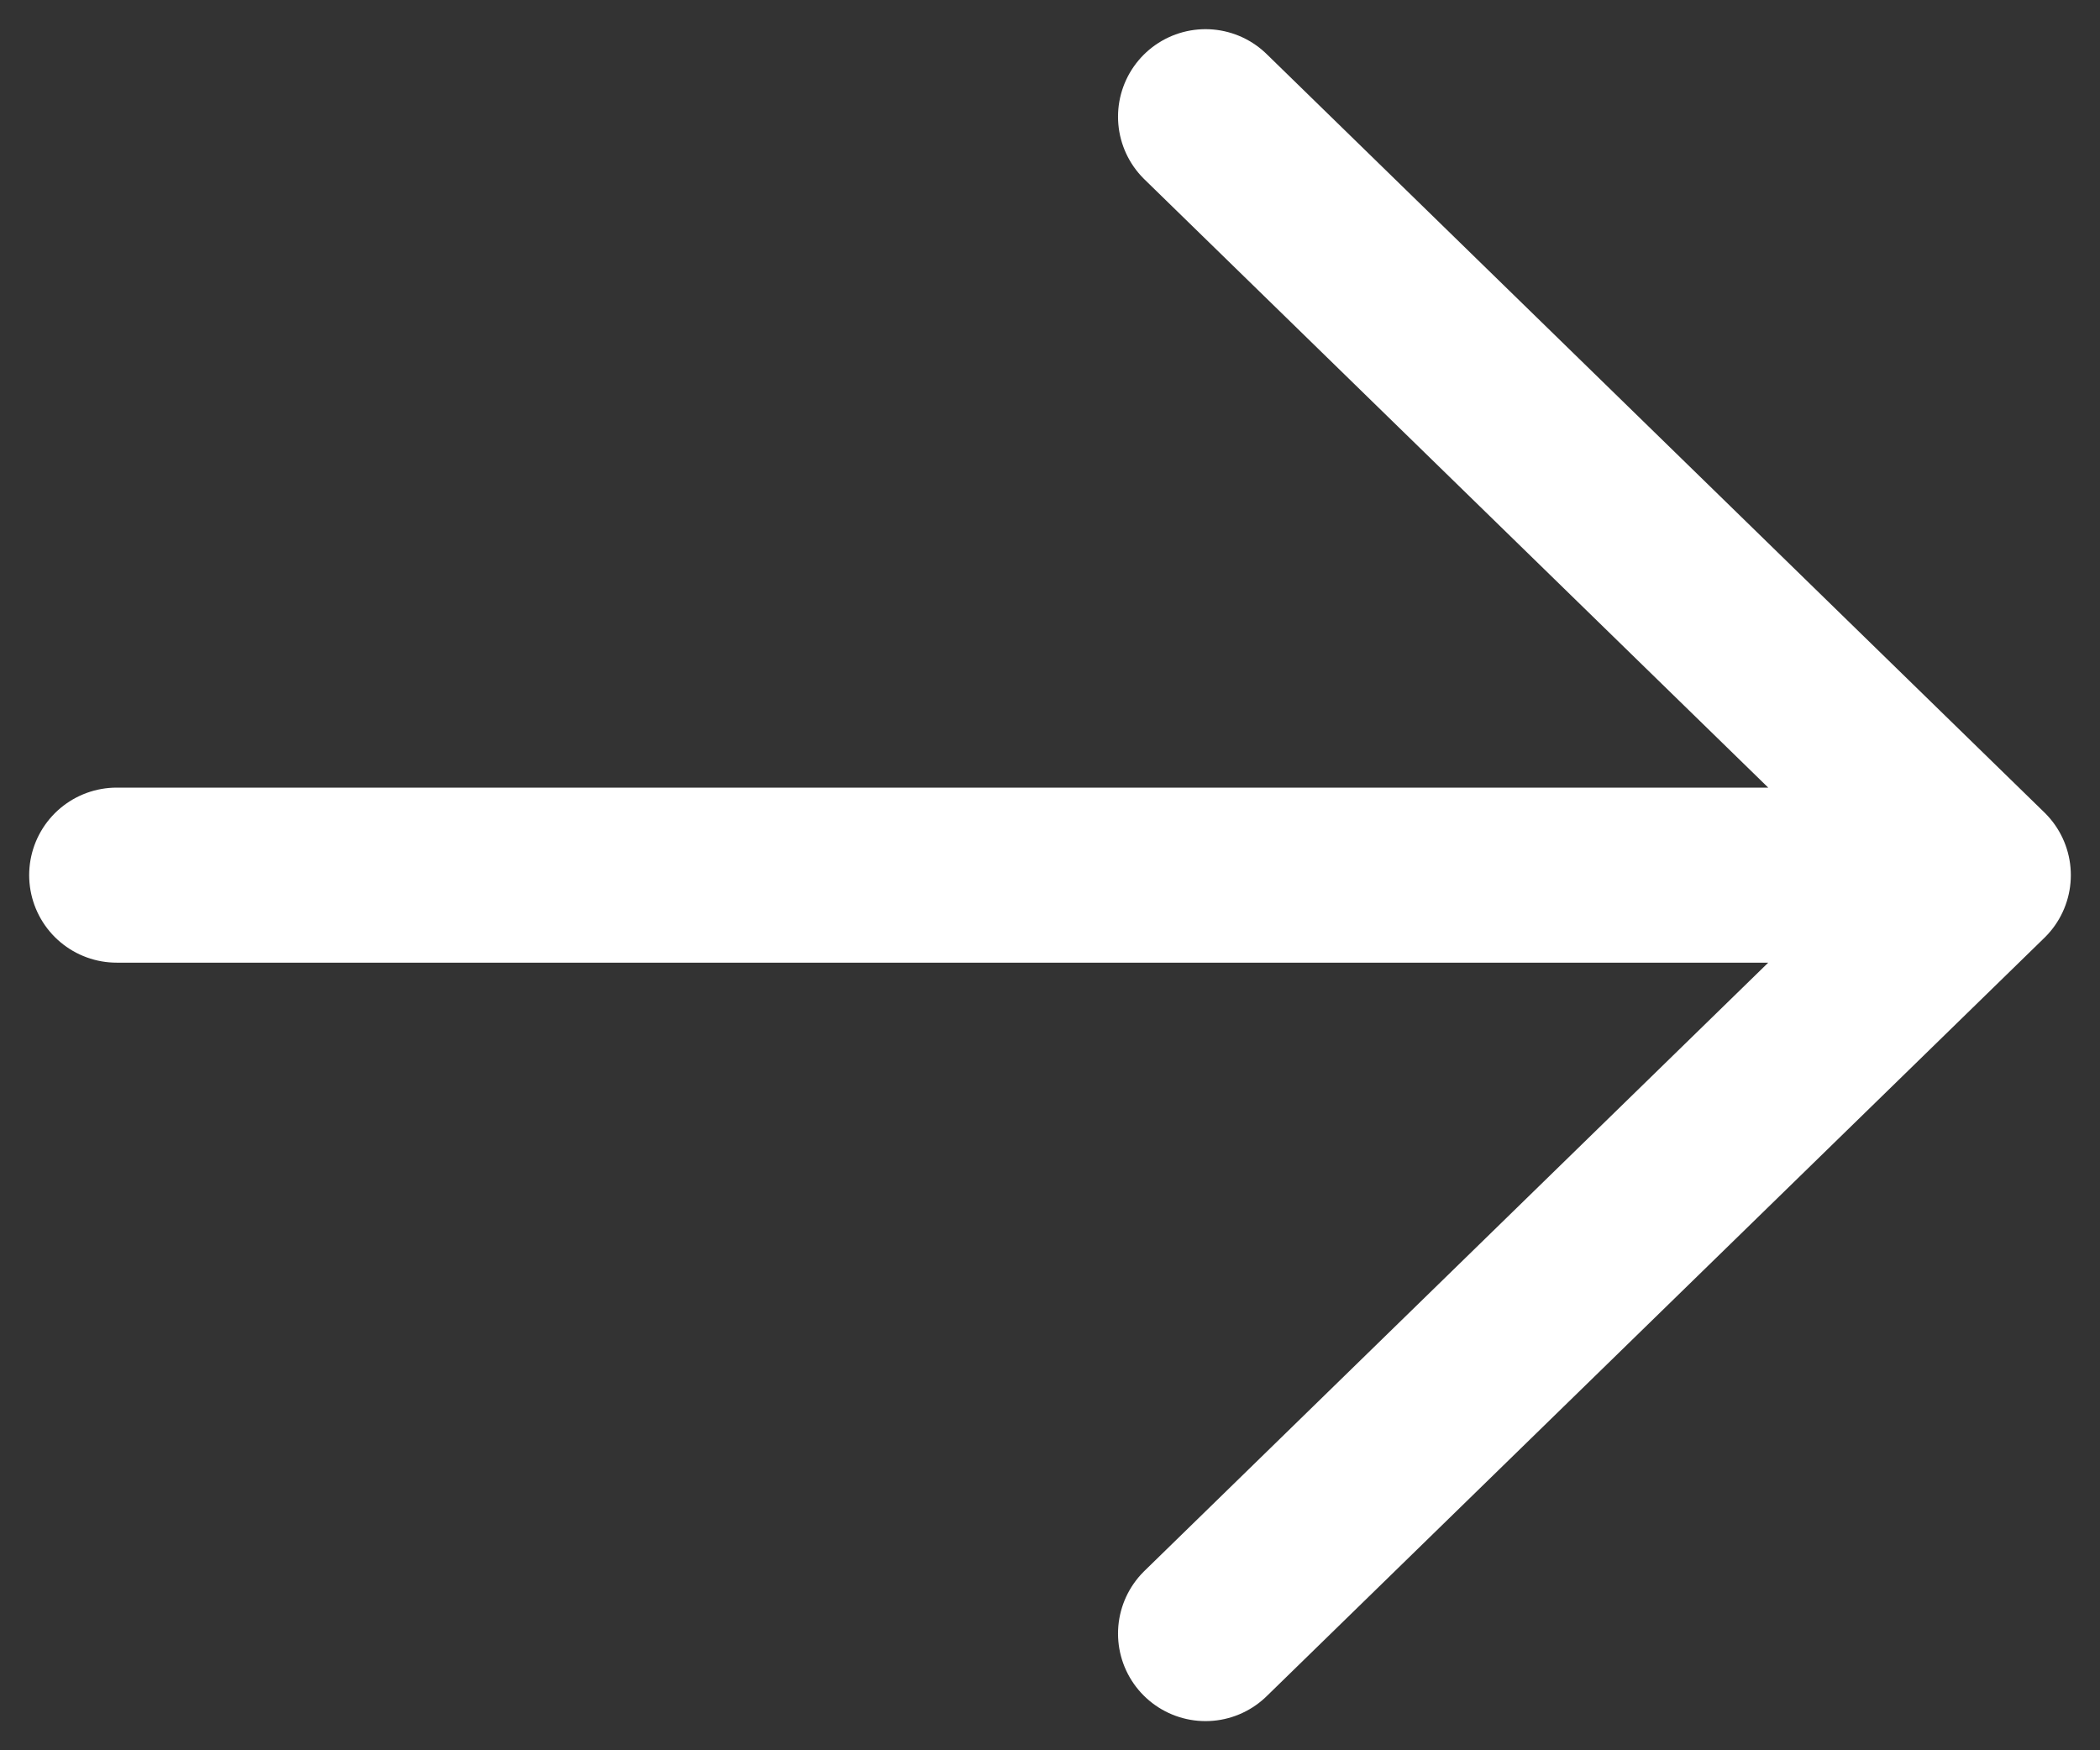 <svg width="18" height="15" viewBox="0 0 18 15" fill="none" xmlns="http://www.w3.org/2000/svg">
<rect x="0" y="0" width="18" height="15" fill="#333333" stroke="none"/>
<path d="M1 7.5H17M17 7.5L10.333 1M17 7.5L10.333 14" stroke="white" stroke-width="1.5" stroke-linecap="round" stroke-linejoin="round"/>
</svg>
